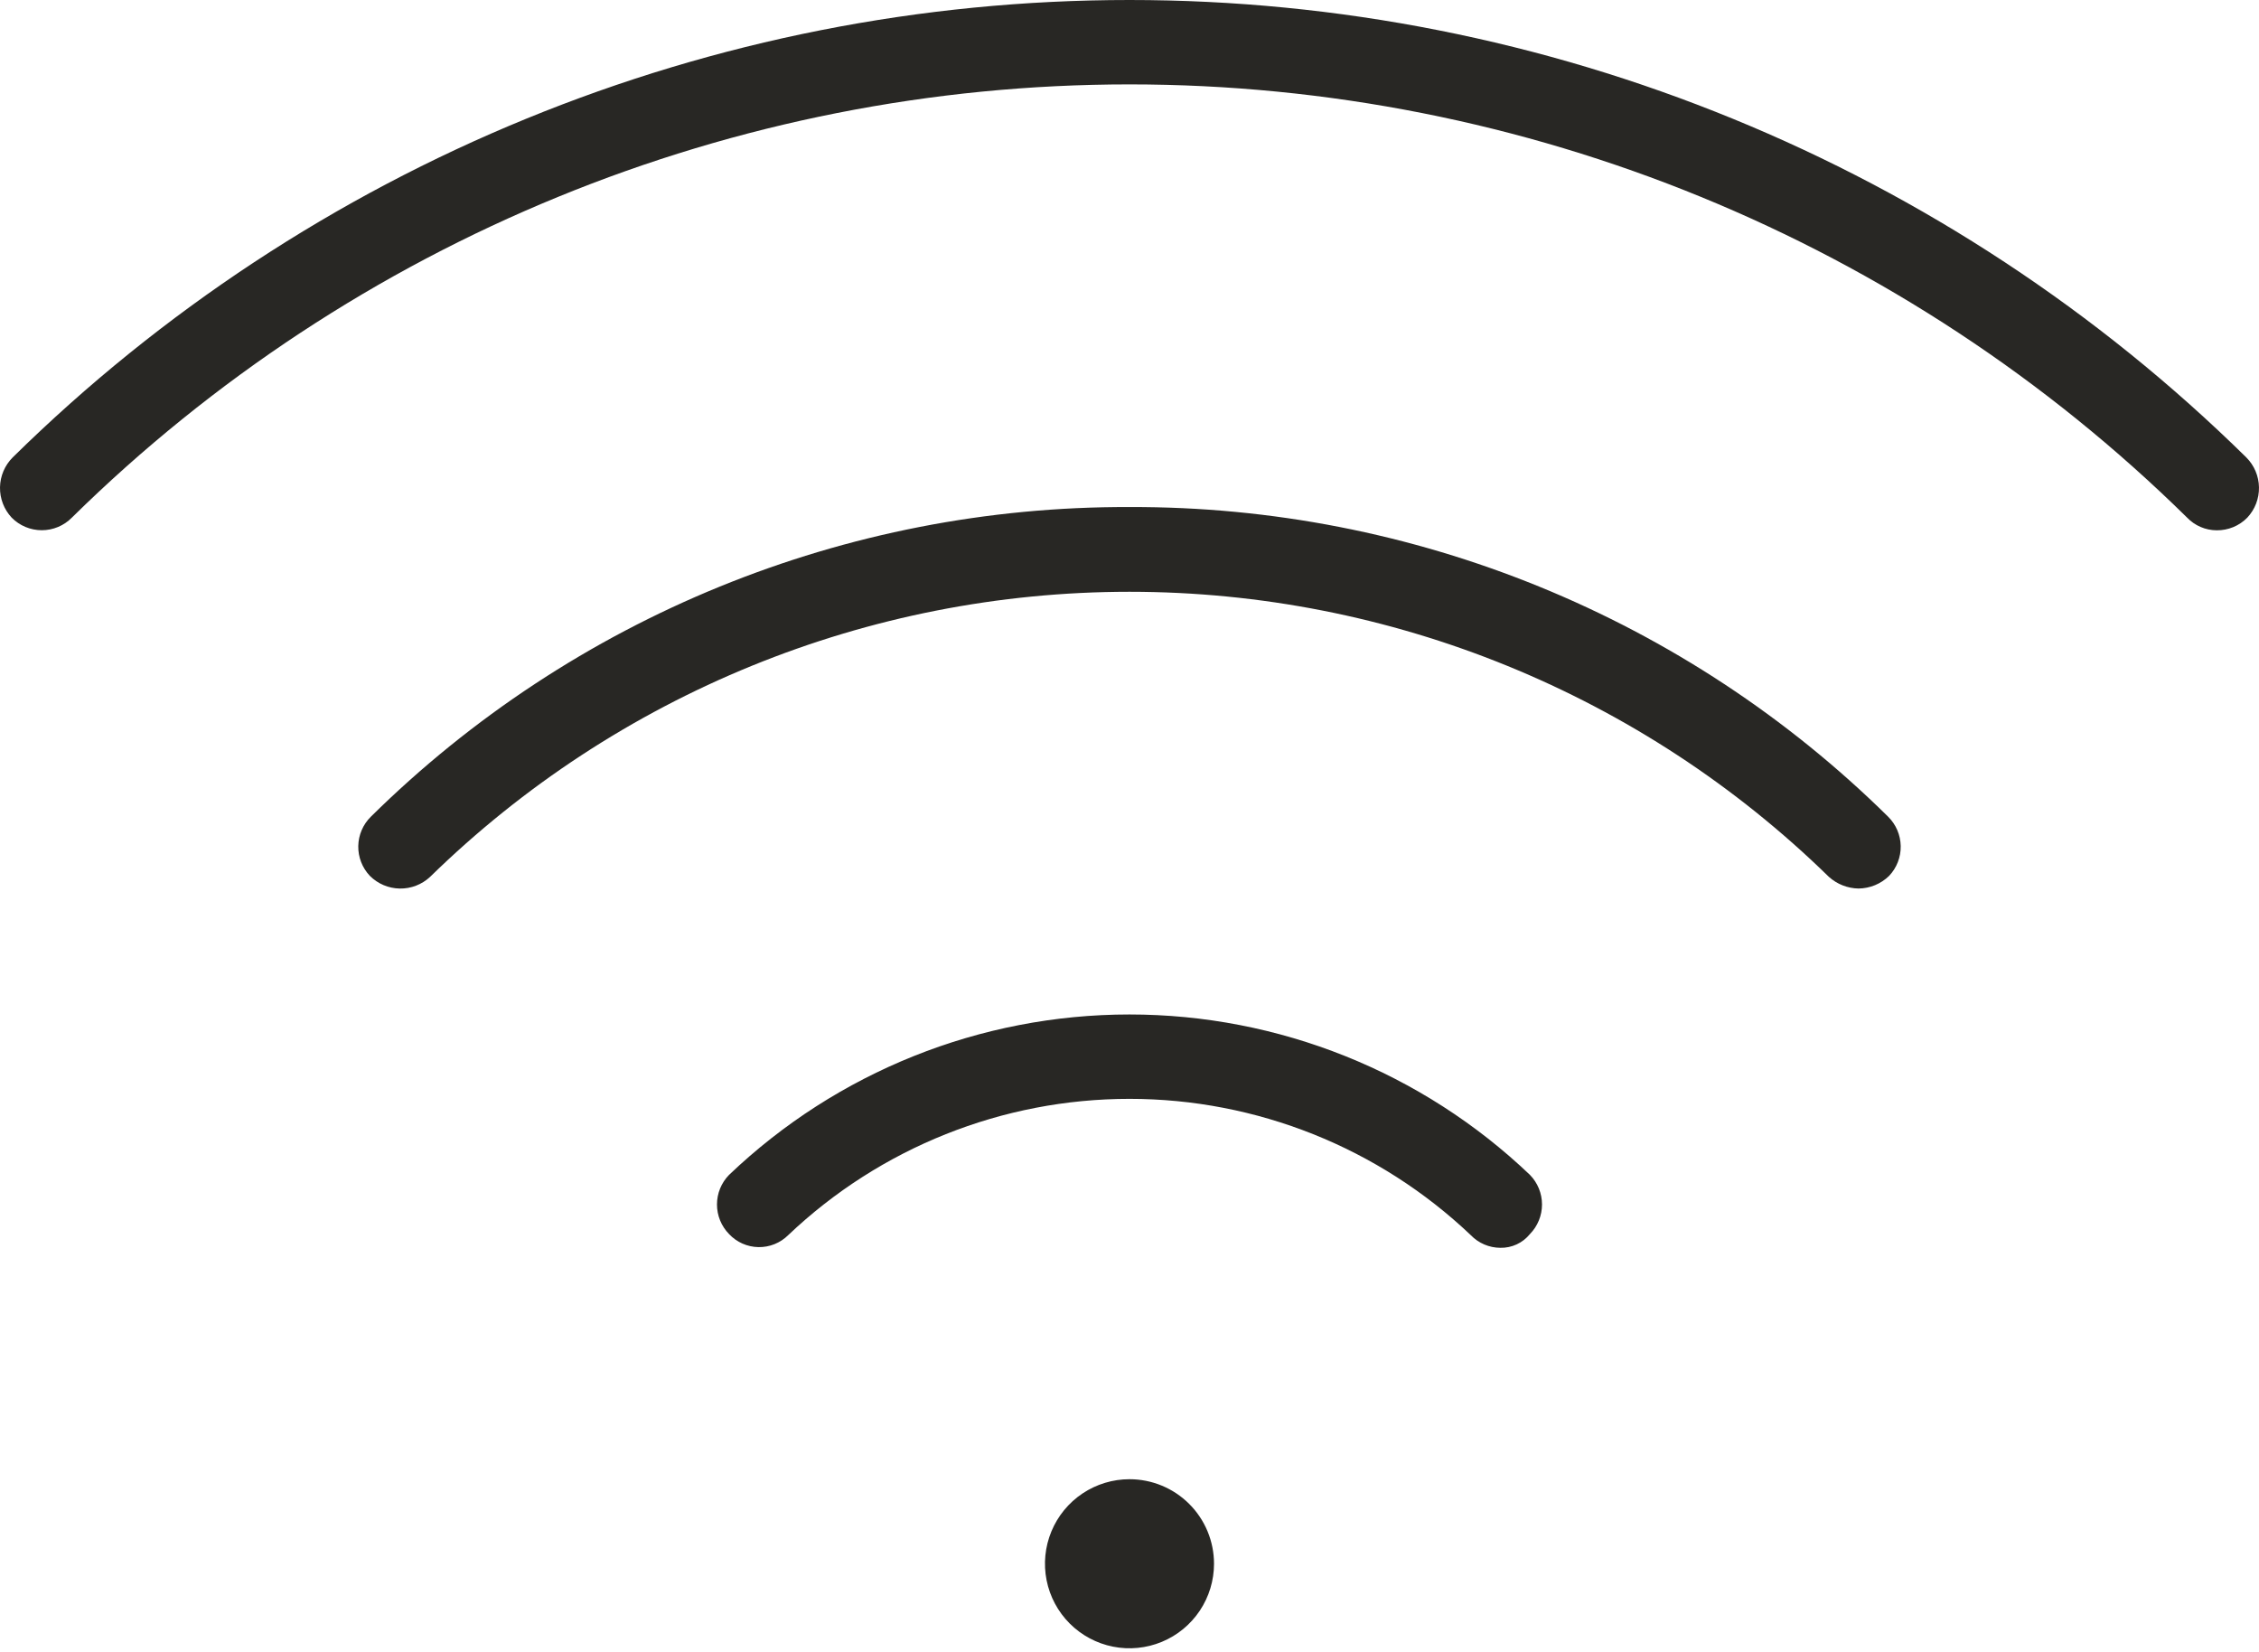 <?xml version="1.0" encoding="UTF-8"?> <svg xmlns="http://www.w3.org/2000/svg" width="201" height="147" viewBox="0 0 201 147" fill="none"> <path d="M136.129 104.524C136.818 105.227 137.204 106.172 137.204 107.157C137.204 108.141 136.818 109.086 136.129 109.789C135.813 110.18 135.411 110.494 134.955 110.706C134.498 110.918 134 111.022 133.497 111.011C133.005 111.009 132.518 110.908 132.066 110.715C131.614 110.521 131.205 110.238 130.864 109.883C122.67 102.1 111.801 97.76 100.499 97.76C89.198 97.76 78.328 102.1 70.134 109.883C69.786 110.229 69.372 110.502 68.916 110.686C68.461 110.869 67.973 110.959 67.482 110.95C66.991 110.942 66.507 110.834 66.058 110.635C65.609 110.435 65.205 110.148 64.87 109.789C64.181 109.086 63.795 108.141 63.795 107.157C63.795 106.172 64.181 105.227 64.87 104.524C74.47 95.364 87.23 90.253 100.499 90.253C113.769 90.253 126.529 95.364 136.129 104.524ZM100.499 45.11C75.245 45.017 50.979 54.919 33.001 72.655C32.299 73.346 31.896 74.284 31.878 75.268C31.861 76.252 32.23 77.204 32.907 77.92C33.613 78.627 34.567 79.033 35.567 79.05C36.567 79.068 37.534 78.696 38.265 78.014C54.899 61.752 77.237 52.648 100.499 52.648C123.761 52.648 146.099 61.752 162.734 78.014C163.458 78.664 164.393 79.031 165.366 79.048C166.386 79.038 167.363 78.634 168.092 77.92C168.769 77.204 169.138 76.252 169.12 75.268C169.103 74.284 168.7 73.346 167.998 72.655C150.02 54.919 125.754 45.017 100.499 45.11ZM199.867 40.692C173.367 14.615 137.678 0 100.499 0C63.32 0 27.631 14.615 1.131 40.692C0.424 41.398 0.018 42.352 0.001 43.352C-0.017 44.352 0.355 45.32 1.037 46.05C1.387 46.406 1.804 46.688 2.264 46.88C2.724 47.073 3.218 47.172 3.717 47.172C4.215 47.172 4.709 47.073 5.169 46.88C5.629 46.688 6.046 46.406 6.396 46.05C31.49 21.351 65.289 7.508 100.499 7.508C135.71 7.508 169.508 21.351 194.603 46.05C194.943 46.406 195.352 46.688 195.804 46.882C196.256 47.076 196.743 47.177 197.235 47.179C197.742 47.184 198.245 47.087 198.713 46.893C199.182 46.699 199.606 46.413 199.961 46.05C200.644 45.32 201.016 44.352 200.998 43.352C200.98 42.352 200.575 41.398 199.867 40.692ZM100.499 131.599C99.012 131.599 97.558 132.04 96.321 132.866C95.084 133.693 94.12 134.867 93.551 136.242C92.982 137.616 92.833 139.128 93.123 140.587C93.413 142.046 94.129 143.386 95.181 144.438C96.233 145.49 97.573 146.206 99.032 146.496C100.491 146.786 102.003 146.637 103.377 146.068C104.752 145.499 105.926 144.535 106.753 143.298C107.579 142.061 108.02 140.607 108.02 139.12C108.02 137.125 107.228 135.212 105.817 133.802C104.407 132.391 102.494 131.599 100.499 131.599Z" fill="#282724"></path> </svg> 